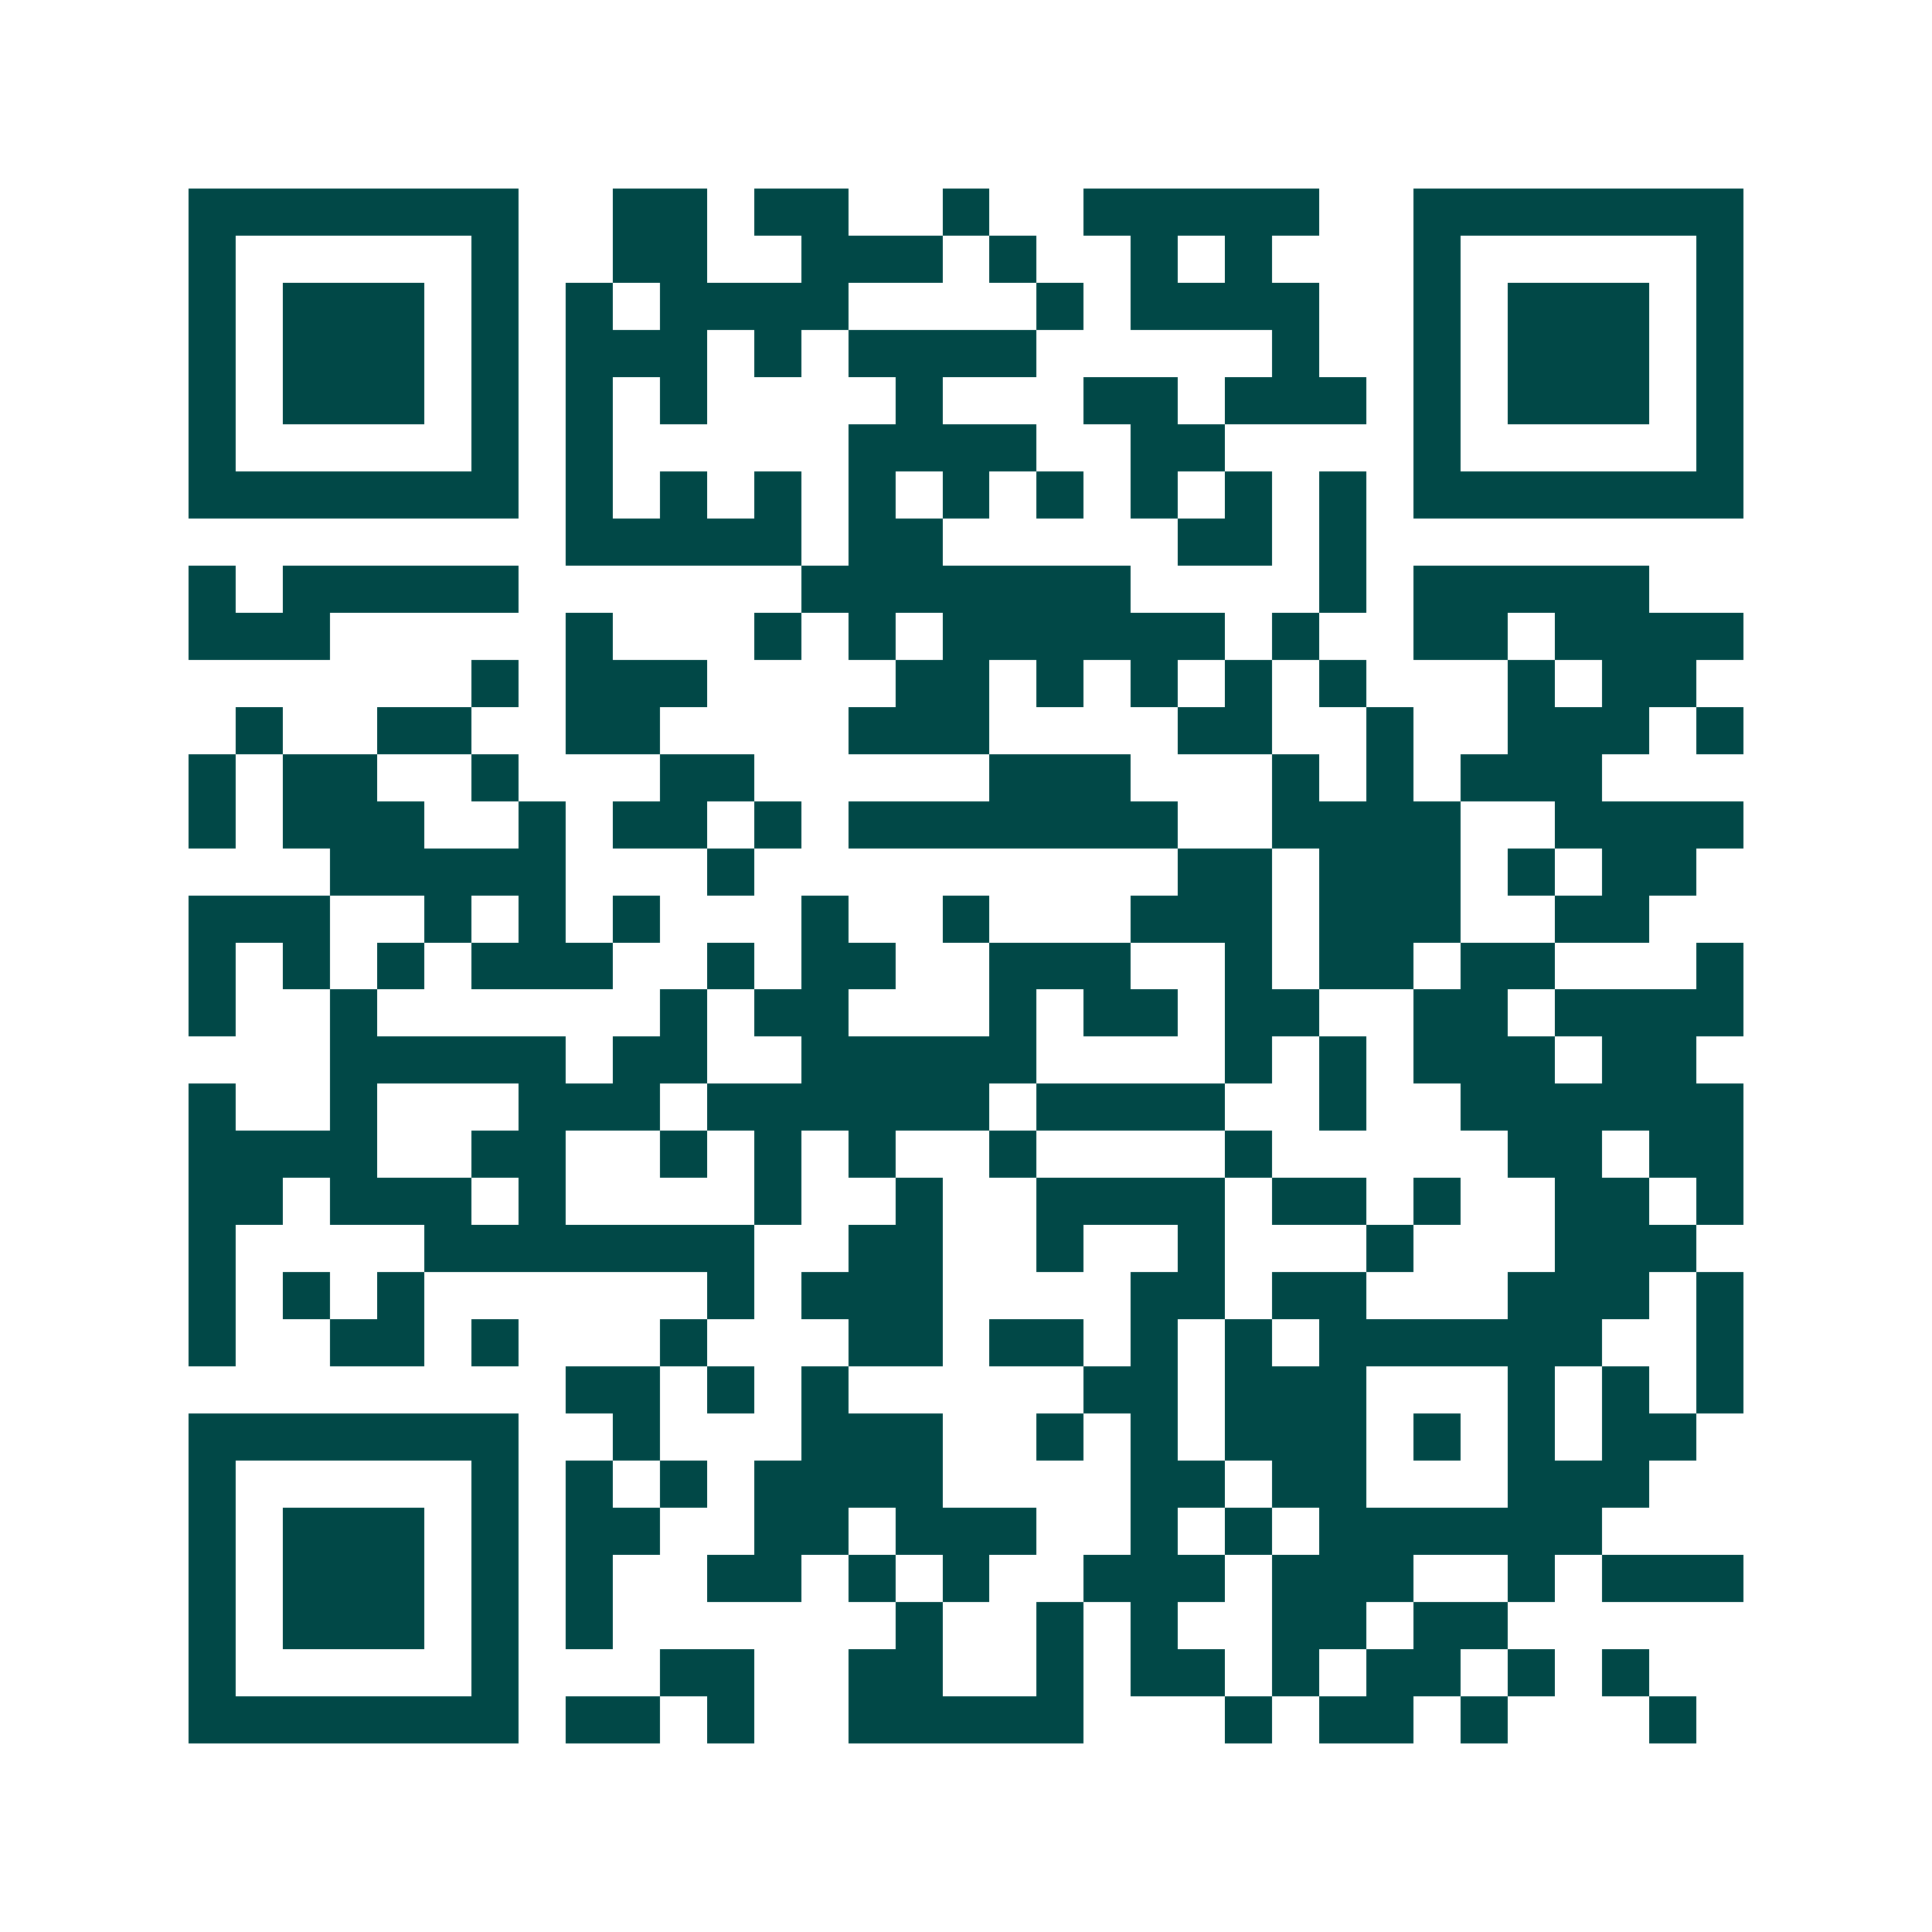 <svg xmlns="http://www.w3.org/2000/svg" width="200" height="200" viewBox="0 0 41 41" shape-rendering="crispEdges"><path fill="#ffffff" d="M0 0h41v41H0z"/><path stroke="#014847" d="M4 4.5h7m2 0h2m1 0h2m2 0h1m2 0h5m2 0h7M4 5.5h1m5 0h1m2 0h2m2 0h3m1 0h1m2 0h1m1 0h1m3 0h1m5 0h1M4 6.5h1m1 0h3m1 0h1m1 0h1m1 0h4m4 0h1m1 0h4m2 0h1m1 0h3m1 0h1M4 7.5h1m1 0h3m1 0h1m1 0h3m1 0h1m1 0h4m5 0h1m2 0h1m1 0h3m1 0h1M4 8.5h1m1 0h3m1 0h1m1 0h1m1 0h1m4 0h1m3 0h2m1 0h3m1 0h1m1 0h3m1 0h1M4 9.5h1m5 0h1m1 0h1m5 0h4m2 0h2m4 0h1m5 0h1M4 10.5h7m1 0h1m1 0h1m1 0h1m1 0h1m1 0h1m1 0h1m1 0h1m1 0h1m1 0h1m1 0h7M12 11.5h5m1 0h2m5 0h2m1 0h1M4 12.5h1m1 0h5m6 0h7m4 0h1m1 0h5M4 13.5h3m5 0h1m3 0h1m1 0h1m1 0h6m1 0h1m2 0h2m1 0h4M10 14.5h1m1 0h3m4 0h2m1 0h1m1 0h1m1 0h1m1 0h1m3 0h1m1 0h2M5 15.5h1m2 0h2m2 0h2m4 0h3m4 0h2m2 0h1m2 0h3m1 0h1M4 16.5h1m1 0h2m2 0h1m3 0h2m5 0h3m3 0h1m1 0h1m1 0h3M4 17.5h1m1 0h3m2 0h1m1 0h2m1 0h1m1 0h7m2 0h4m2 0h4M7 18.5h5m3 0h1m9 0h2m1 0h3m1 0h1m1 0h2M4 19.5h3m2 0h1m1 0h1m1 0h1m3 0h1m2 0h1m3 0h3m1 0h3m2 0h2M4 20.5h1m1 0h1m1 0h1m1 0h3m2 0h1m1 0h2m2 0h3m2 0h1m1 0h2m1 0h2m3 0h1M4 21.5h1m2 0h1m6 0h1m1 0h2m3 0h1m1 0h2m1 0h2m2 0h2m1 0h4M7 22.5h5m1 0h2m2 0h5m4 0h1m1 0h1m1 0h3m1 0h2M4 23.5h1m2 0h1m3 0h3m1 0h6m1 0h4m2 0h1m2 0h6M4 24.5h4m2 0h2m2 0h1m1 0h1m1 0h1m2 0h1m4 0h1m5 0h2m1 0h2M4 25.5h2m1 0h3m1 0h1m4 0h1m2 0h1m2 0h4m1 0h2m1 0h1m2 0h2m1 0h1M4 26.5h1m4 0h7m2 0h2m2 0h1m2 0h1m3 0h1m3 0h3M4 27.5h1m1 0h1m1 0h1m6 0h1m1 0h3m4 0h2m1 0h2m3 0h3m1 0h1M4 28.5h1m2 0h2m1 0h1m3 0h1m3 0h2m1 0h2m1 0h1m1 0h1m1 0h6m2 0h1M12 29.5h2m1 0h1m1 0h1m5 0h2m1 0h3m3 0h1m1 0h1m1 0h1M4 30.5h7m2 0h1m3 0h3m2 0h1m1 0h1m1 0h3m1 0h1m1 0h1m1 0h2M4 31.5h1m5 0h1m1 0h1m1 0h1m1 0h4m4 0h2m1 0h2m3 0h3M4 32.5h1m1 0h3m1 0h1m1 0h2m2 0h2m1 0h3m2 0h1m1 0h1m1 0h6M4 33.5h1m1 0h3m1 0h1m1 0h1m2 0h2m1 0h1m1 0h1m2 0h3m1 0h3m2 0h1m1 0h3M4 34.5h1m1 0h3m1 0h1m1 0h1m6 0h1m2 0h1m1 0h1m2 0h2m1 0h2M4 35.5h1m5 0h1m3 0h2m2 0h2m2 0h1m1 0h2m1 0h1m1 0h2m1 0h1m1 0h1M4 36.5h7m1 0h2m1 0h1m2 0h5m3 0h1m1 0h2m1 0h1m3 0h1"/></svg>
